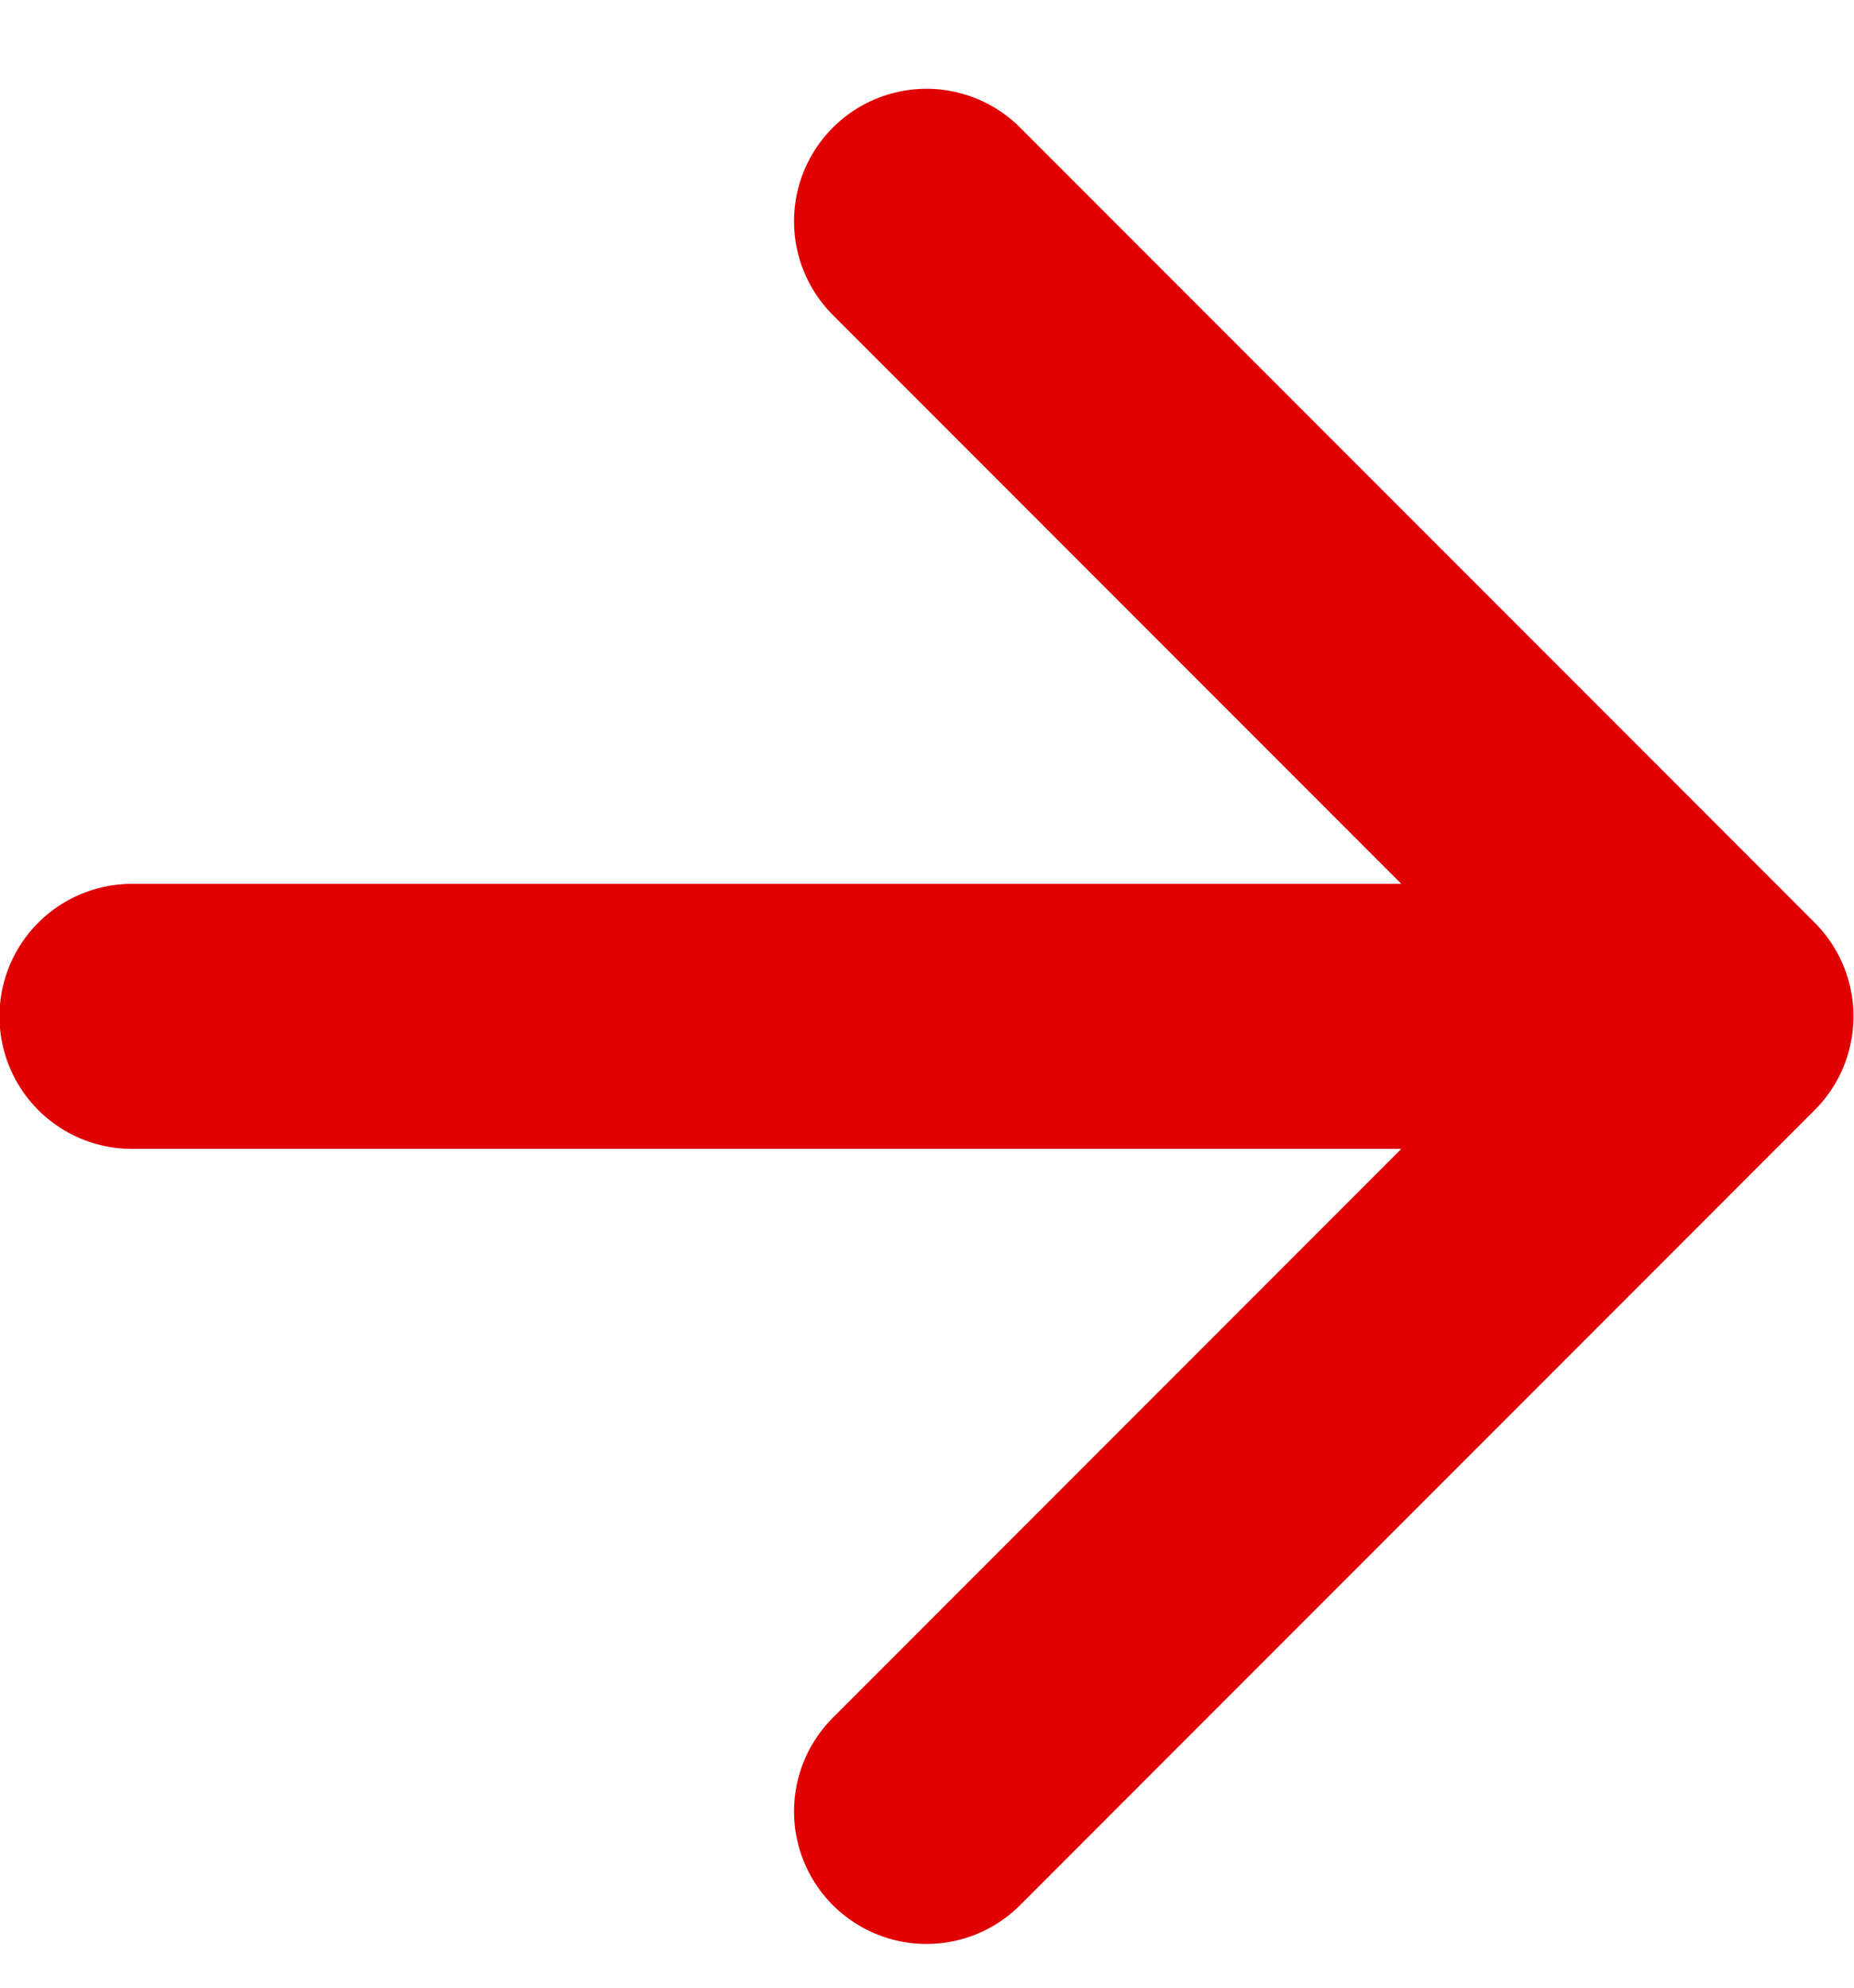 <svg fill="none" height="15" viewBox="0 0 14 15" width="14" xmlns="http://www.w3.org/2000/svg"><path d="m.996 7.67h12m0 0-6-6m6 6-6 6" stroke="#e00001" stroke-linecap="round" stroke-linejoin="round" stroke-width="2"/></svg>